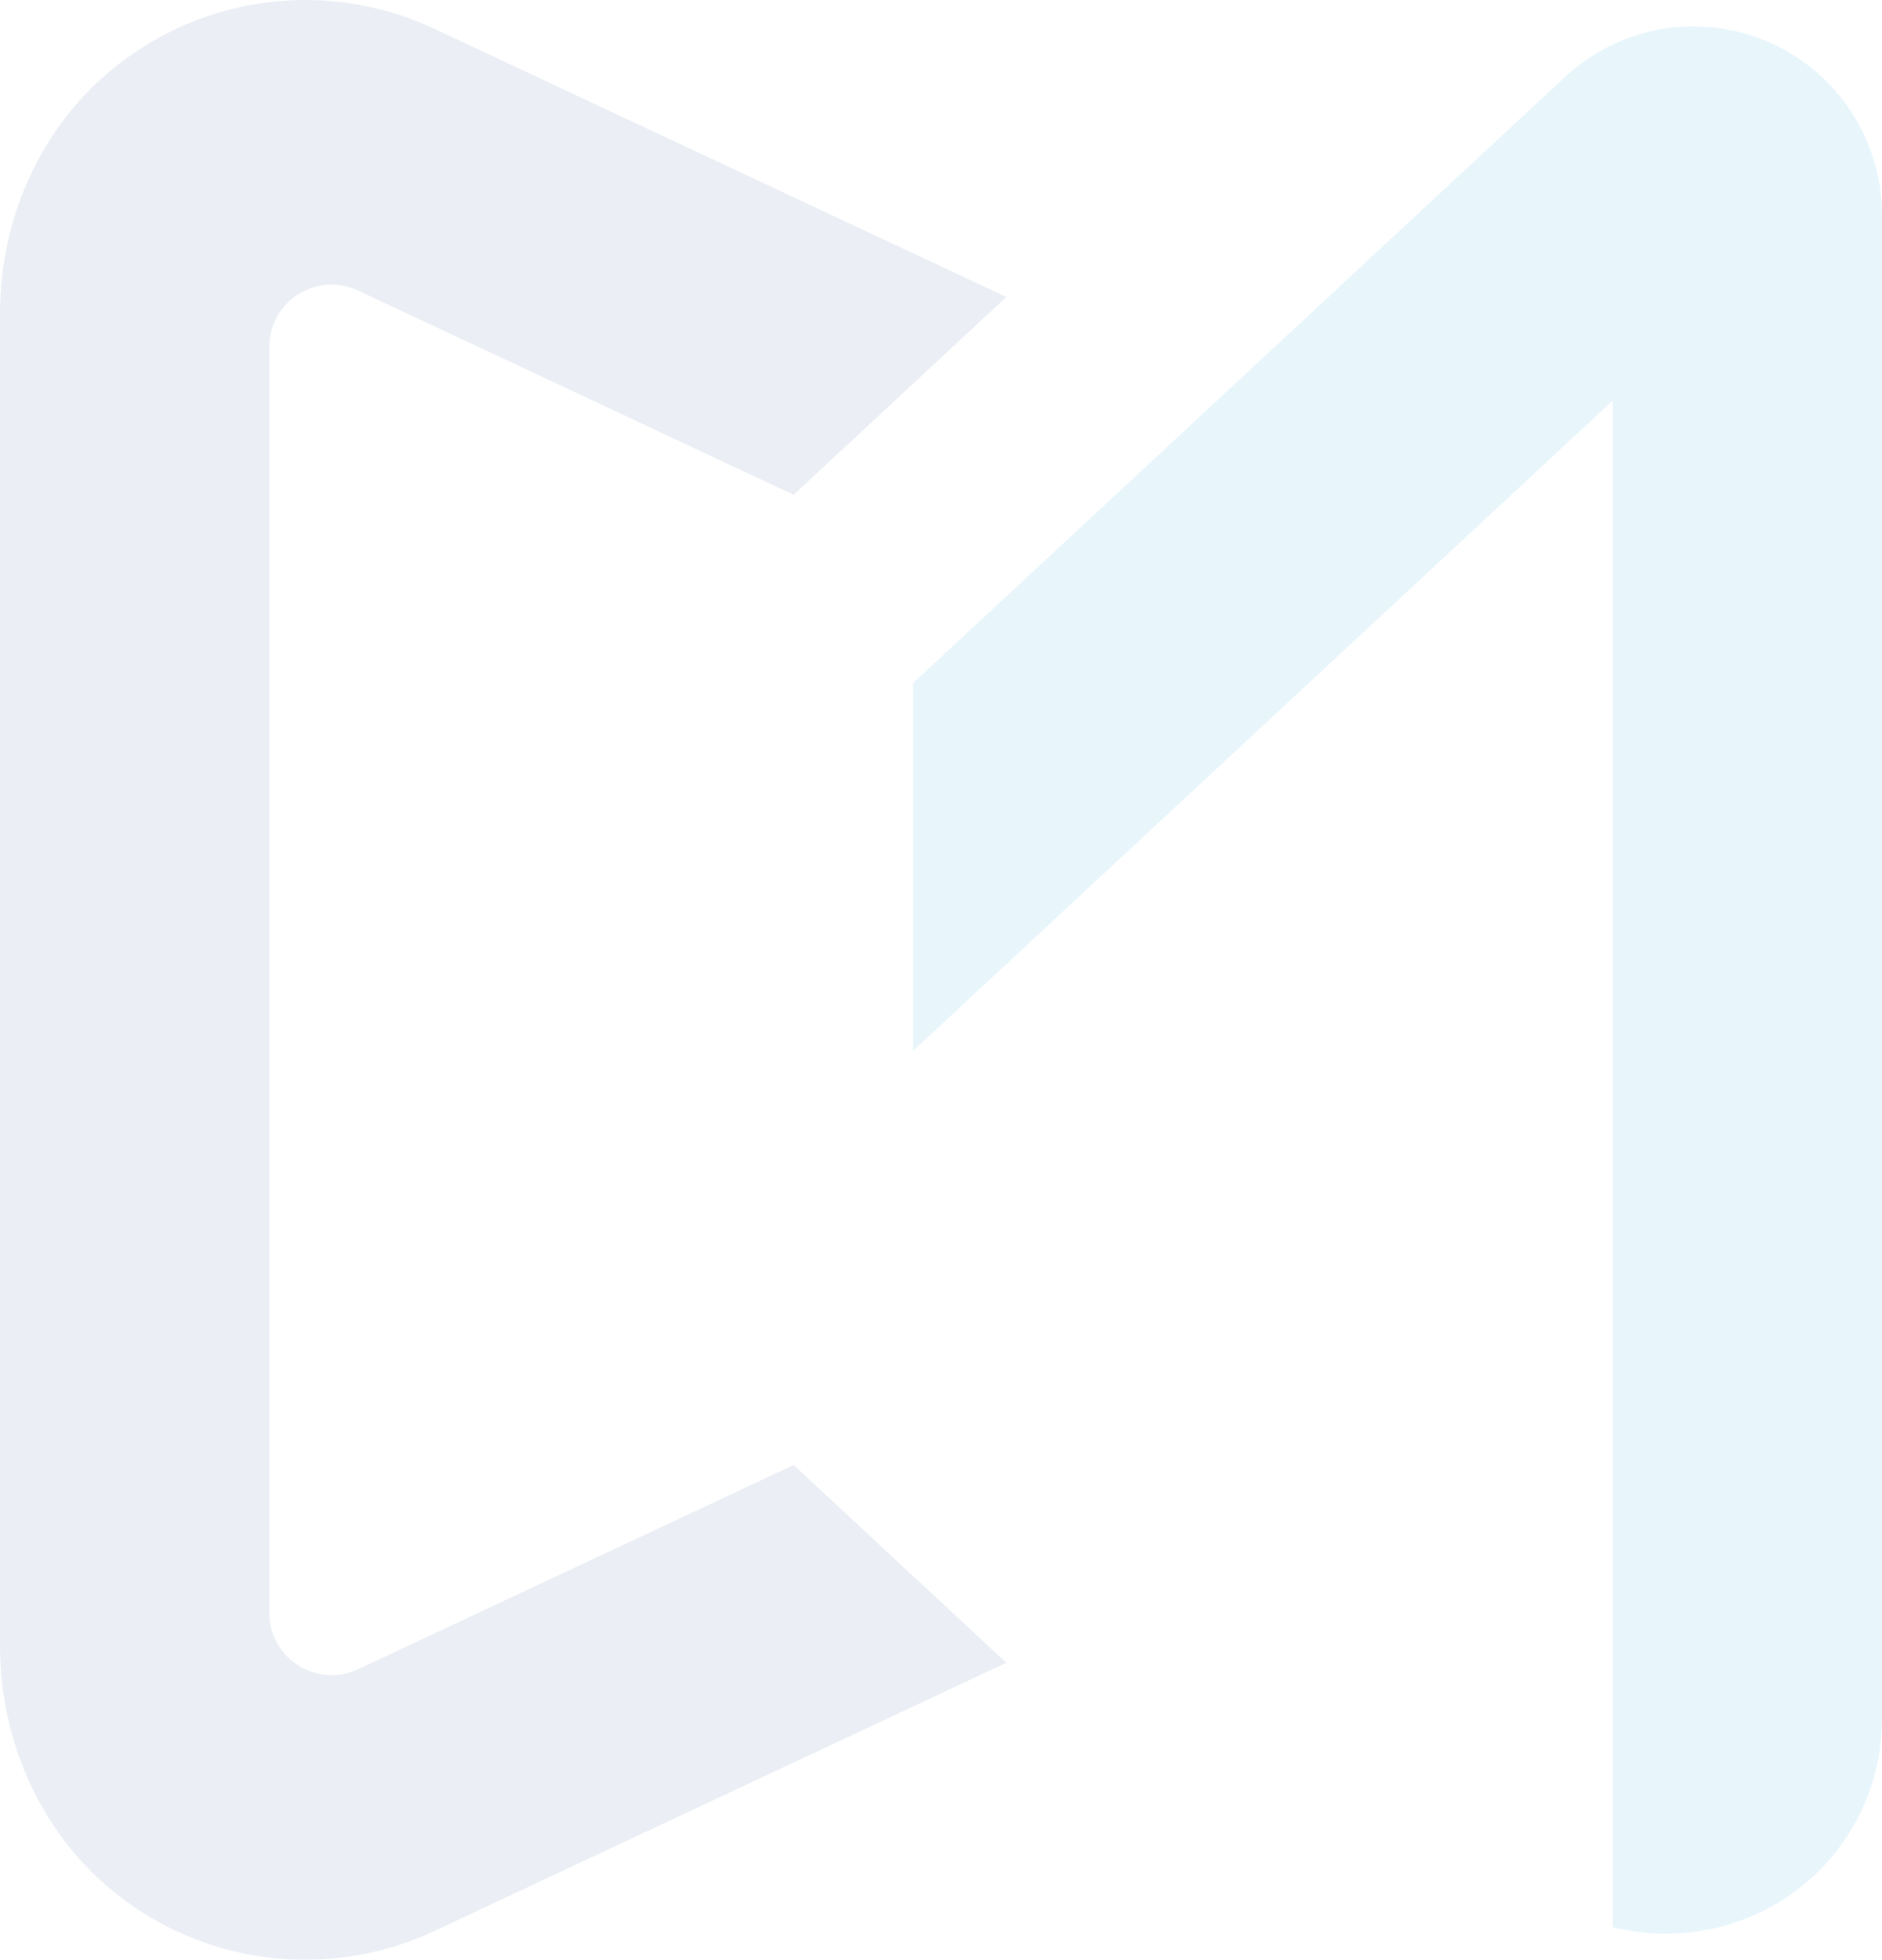 <svg xmlns="http://www.w3.org/2000/svg" xmlns:xlink="http://www.w3.org/1999/xlink" width="363.698" height="378.5" viewBox="0 0 363.698 378.5">
  <defs>
    <clipPath id="clip-path">
      <rect id="사각형_6286" data-name="사각형 6286" width="363.698" height="378.5" fill="none"/>
    </clipPath>
  </defs>
  <g id="그룹_9296" data-name="그룹 9296" opacity="0.09">
    <g id="그룹_9287" data-name="그룹 9287" transform="translate(0 0)" clip-path="url(#clip-path)">
      <path id="패스_8322" data-name="패스 8322" d="M195.758,362.759a41.47,41.47,0,0,0,19.3-35.151V37.3a36.435,36.435,0,0,0-61.232-26.7L27.8,127.688v71.039l135.216-125.6V367.938a42.3,42.3,0,0,0,32.746-5.179" transform="translate(148.638 4.245)" fill="#0096dc"/>
      <path id="패스_8323" data-name="패스 8323" d="M117.494,299.743,81.143,316.779l-11.946,5.6a12.043,12.043,0,0,1-17.15-10.9V67.021a12.034,12.034,0,0,1,17.144-10.9l11.958,5.6,49.426,23.161,22.793,10.689,41.124-38.211L84.1,5.63A58.713,58.713,0,0,0,25.84,10.27C9.337,21.46,0,40.578,0,60.521V317.947c0,19.943,9.33,39.067,25.821,50.277A58.731,58.731,0,0,0,84.1,372.87l110.392-51.736-41.124-38.2Z" transform="translate(0 -0.001)" fill="#20508d"/>
    </g>
  </g>
</svg>
